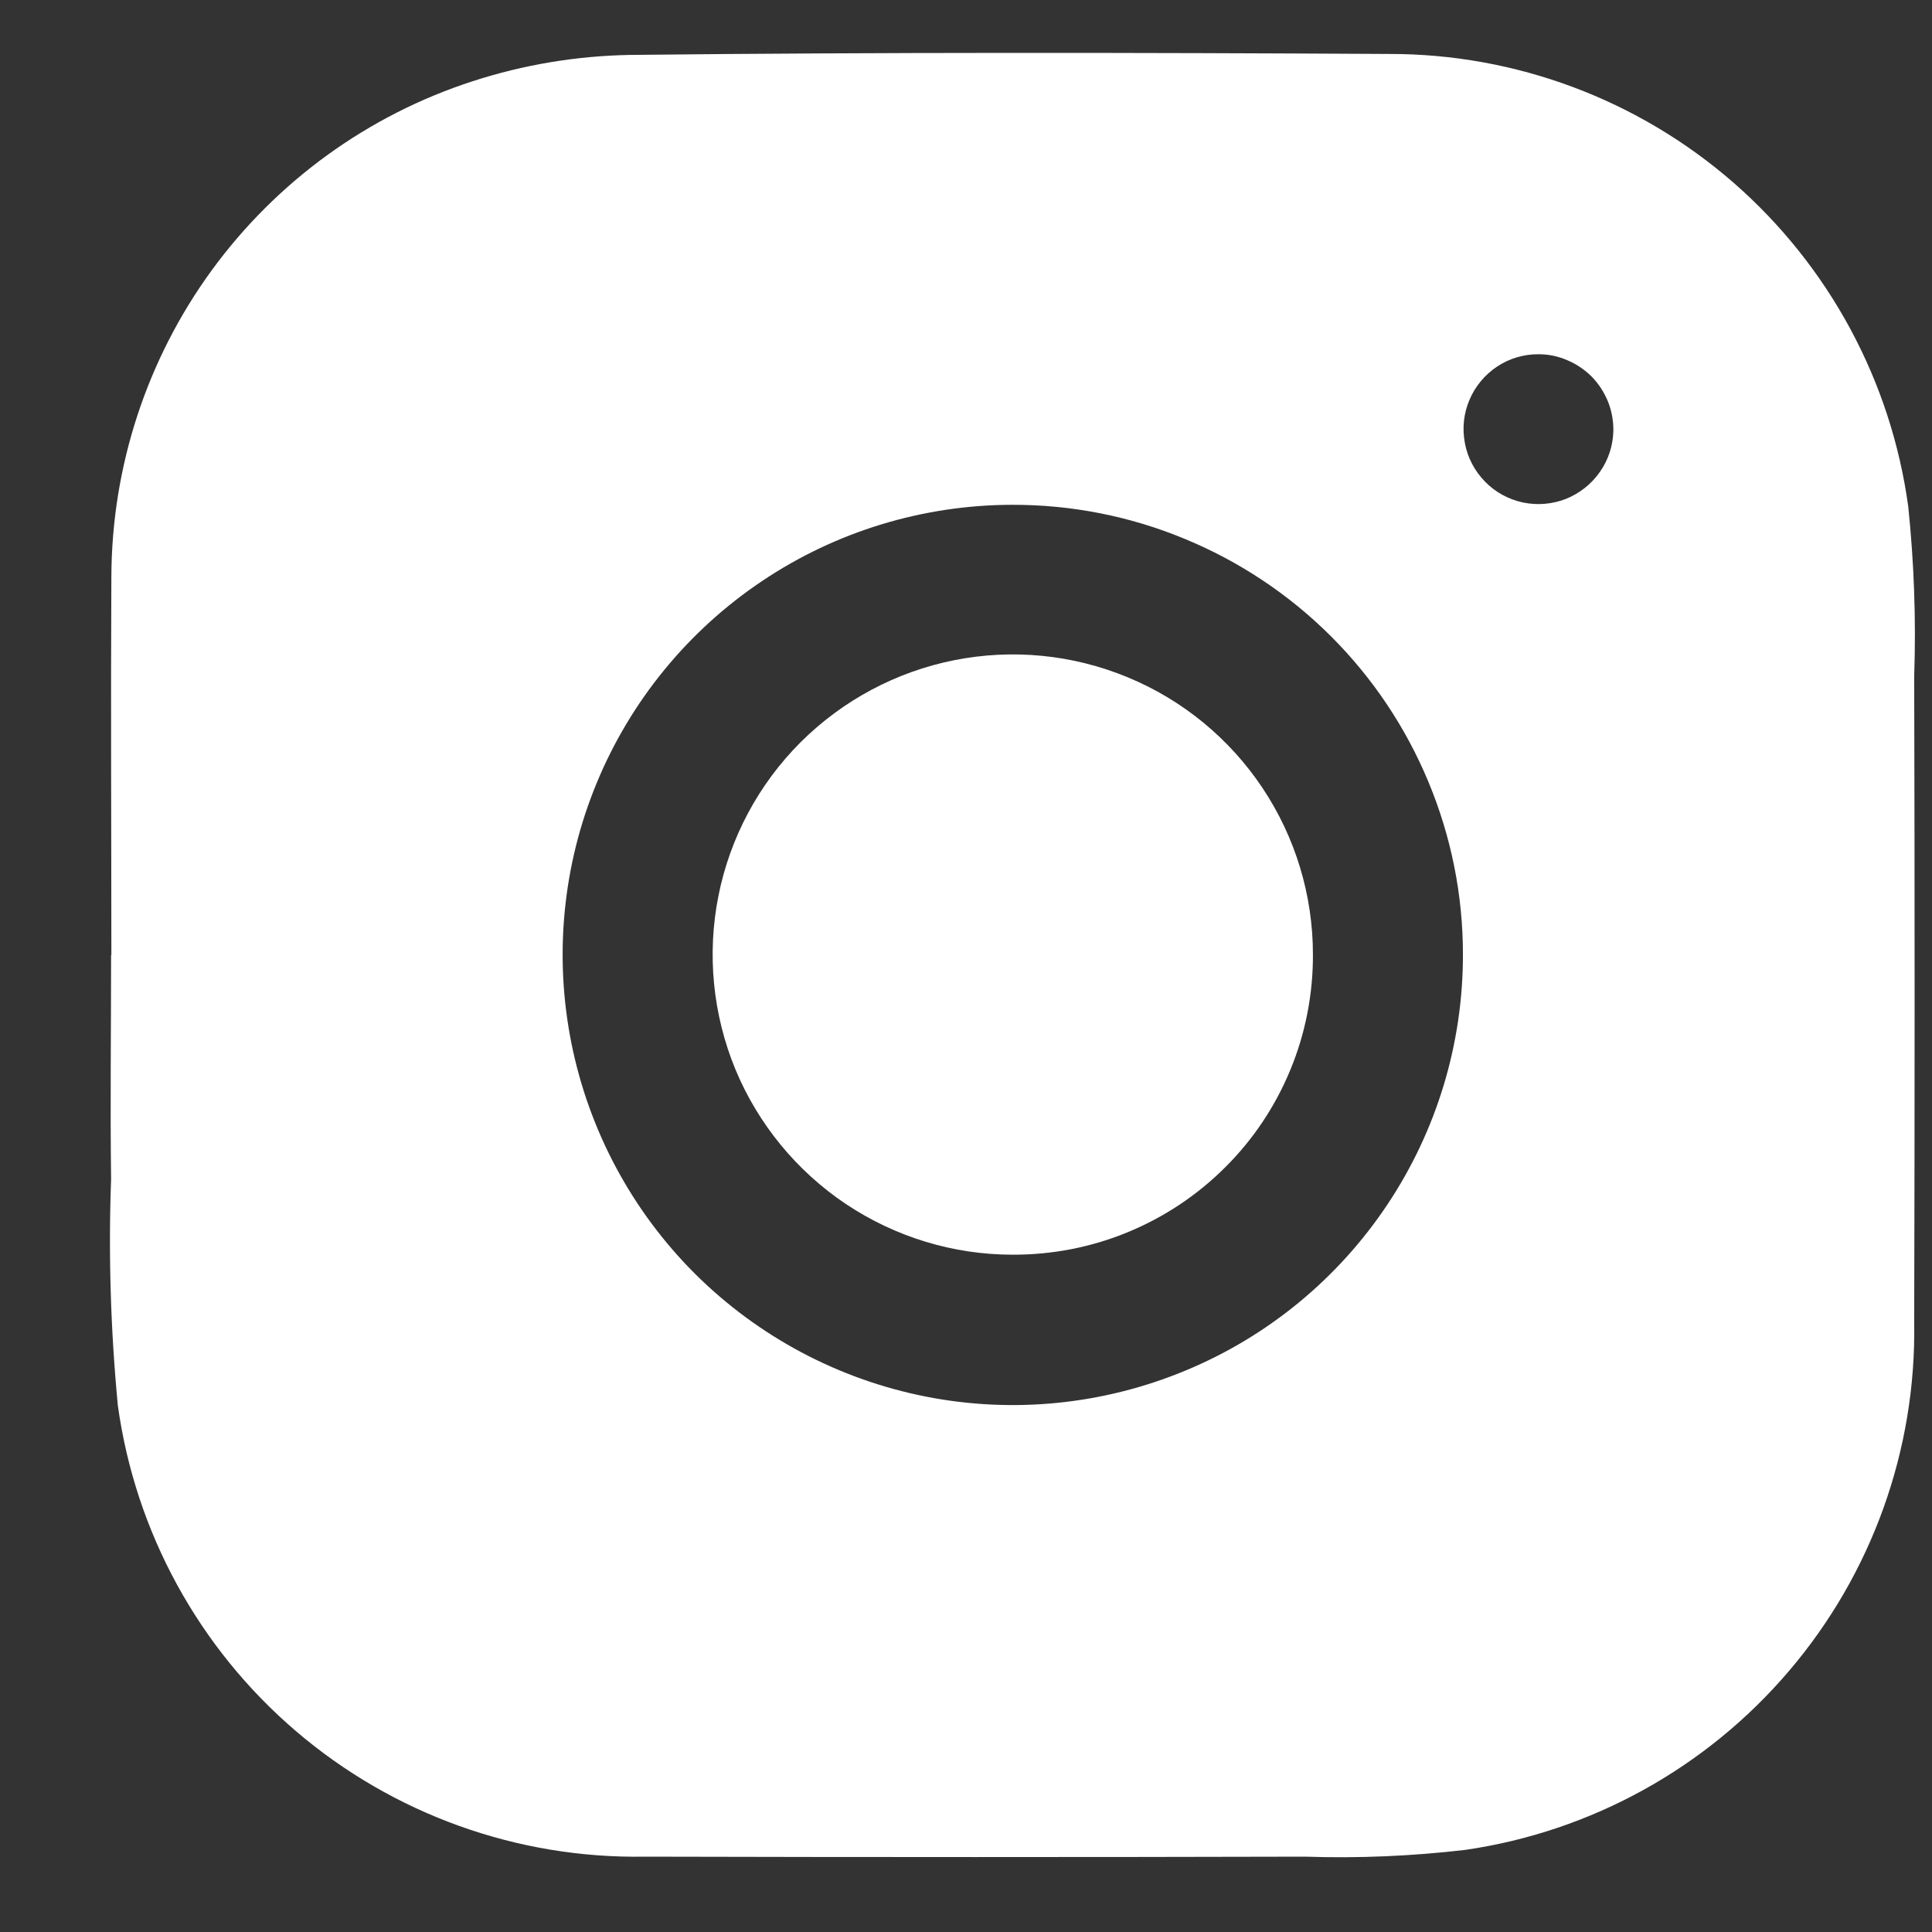 <svg width="14" height="14" viewBox="0 0 14 14" fill="none" xmlns="http://www.w3.org/2000/svg">
<rect x="0" y="0" width="14" height="14" fill="#333333" stroke="none"/>
<path d="M0.807 6.92C0.807 6.006 0.802 5.092 0.807 4.178C0.81 3.38 1.064 2.604 1.534 1.959C2.004 1.315 2.665 0.835 3.424 0.589C3.792 0.469 4.177 0.405 4.564 0.398C6.397 0.378 8.231 0.381 10.064 0.391C10.982 0.389 11.87 0.721 12.562 1.324C13.254 1.928 13.704 2.762 13.828 3.672C13.87 4.078 13.885 4.488 13.871 4.897C13.875 6.459 13.875 8.021 13.871 9.584C13.886 10.507 13.564 11.404 12.965 12.107C12.366 12.811 11.532 13.272 10.618 13.405C10.233 13.45 9.845 13.467 9.457 13.454C7.863 13.458 6.269 13.458 4.675 13.454C3.748 13.47 2.848 13.146 2.144 12.544C1.44 11.942 0.981 11.102 0.854 10.185C0.802 9.64 0.785 9.092 0.805 8.546C0.798 8.004 0.805 7.462 0.805 6.92H0.807ZM7.334 3.658C6.689 3.659 6.058 3.851 5.523 4.21C4.987 4.569 4.569 5.079 4.323 5.676C4.077 6.272 4.014 6.928 4.141 7.561C4.268 8.193 4.579 8.774 5.036 9.23C5.493 9.685 6.075 9.995 6.708 10.12C7.341 10.245 7.996 10.179 8.592 9.931C9.188 9.684 9.696 9.265 10.054 8.728C10.412 8.191 10.602 7.56 10.601 6.915C10.601 6.486 10.516 6.062 10.351 5.666C10.187 5.271 9.946 4.911 9.643 4.609C9.339 4.306 8.979 4.067 8.583 3.904C8.187 3.74 7.763 3.657 7.334 3.658ZM11.15 2.567C11.043 2.566 10.938 2.597 10.849 2.656C10.76 2.715 10.69 2.799 10.648 2.898C10.606 2.997 10.595 3.105 10.615 3.21C10.634 3.315 10.685 3.412 10.76 3.489C10.834 3.566 10.93 3.618 11.035 3.641C11.139 3.663 11.248 3.654 11.348 3.615C11.447 3.575 11.533 3.507 11.594 3.419C11.655 3.332 11.689 3.228 11.691 3.121C11.692 3.049 11.679 2.977 11.652 2.91C11.625 2.844 11.586 2.783 11.536 2.731C11.485 2.68 11.425 2.639 11.359 2.611C11.293 2.582 11.222 2.567 11.15 2.567Z" fill="white"/>
<path d="M7.338 9.092C6.908 9.092 6.488 8.964 6.13 8.725C5.773 8.486 5.494 8.146 5.329 7.749C5.165 7.351 5.122 6.914 5.206 6.492C5.29 6.07 5.497 5.683 5.801 5.379C6.106 5.075 6.493 4.868 6.915 4.784C7.337 4.7 7.774 4.743 8.172 4.908C8.569 5.072 8.909 5.351 9.148 5.709C9.387 6.067 9.514 6.487 9.514 6.917C9.515 7.203 9.46 7.487 9.351 7.751C9.242 8.016 9.082 8.256 8.879 8.458C8.677 8.66 8.437 8.82 8.172 8.929C7.908 9.038 7.624 9.093 7.338 9.092Z" fill="white"/>
</svg>
